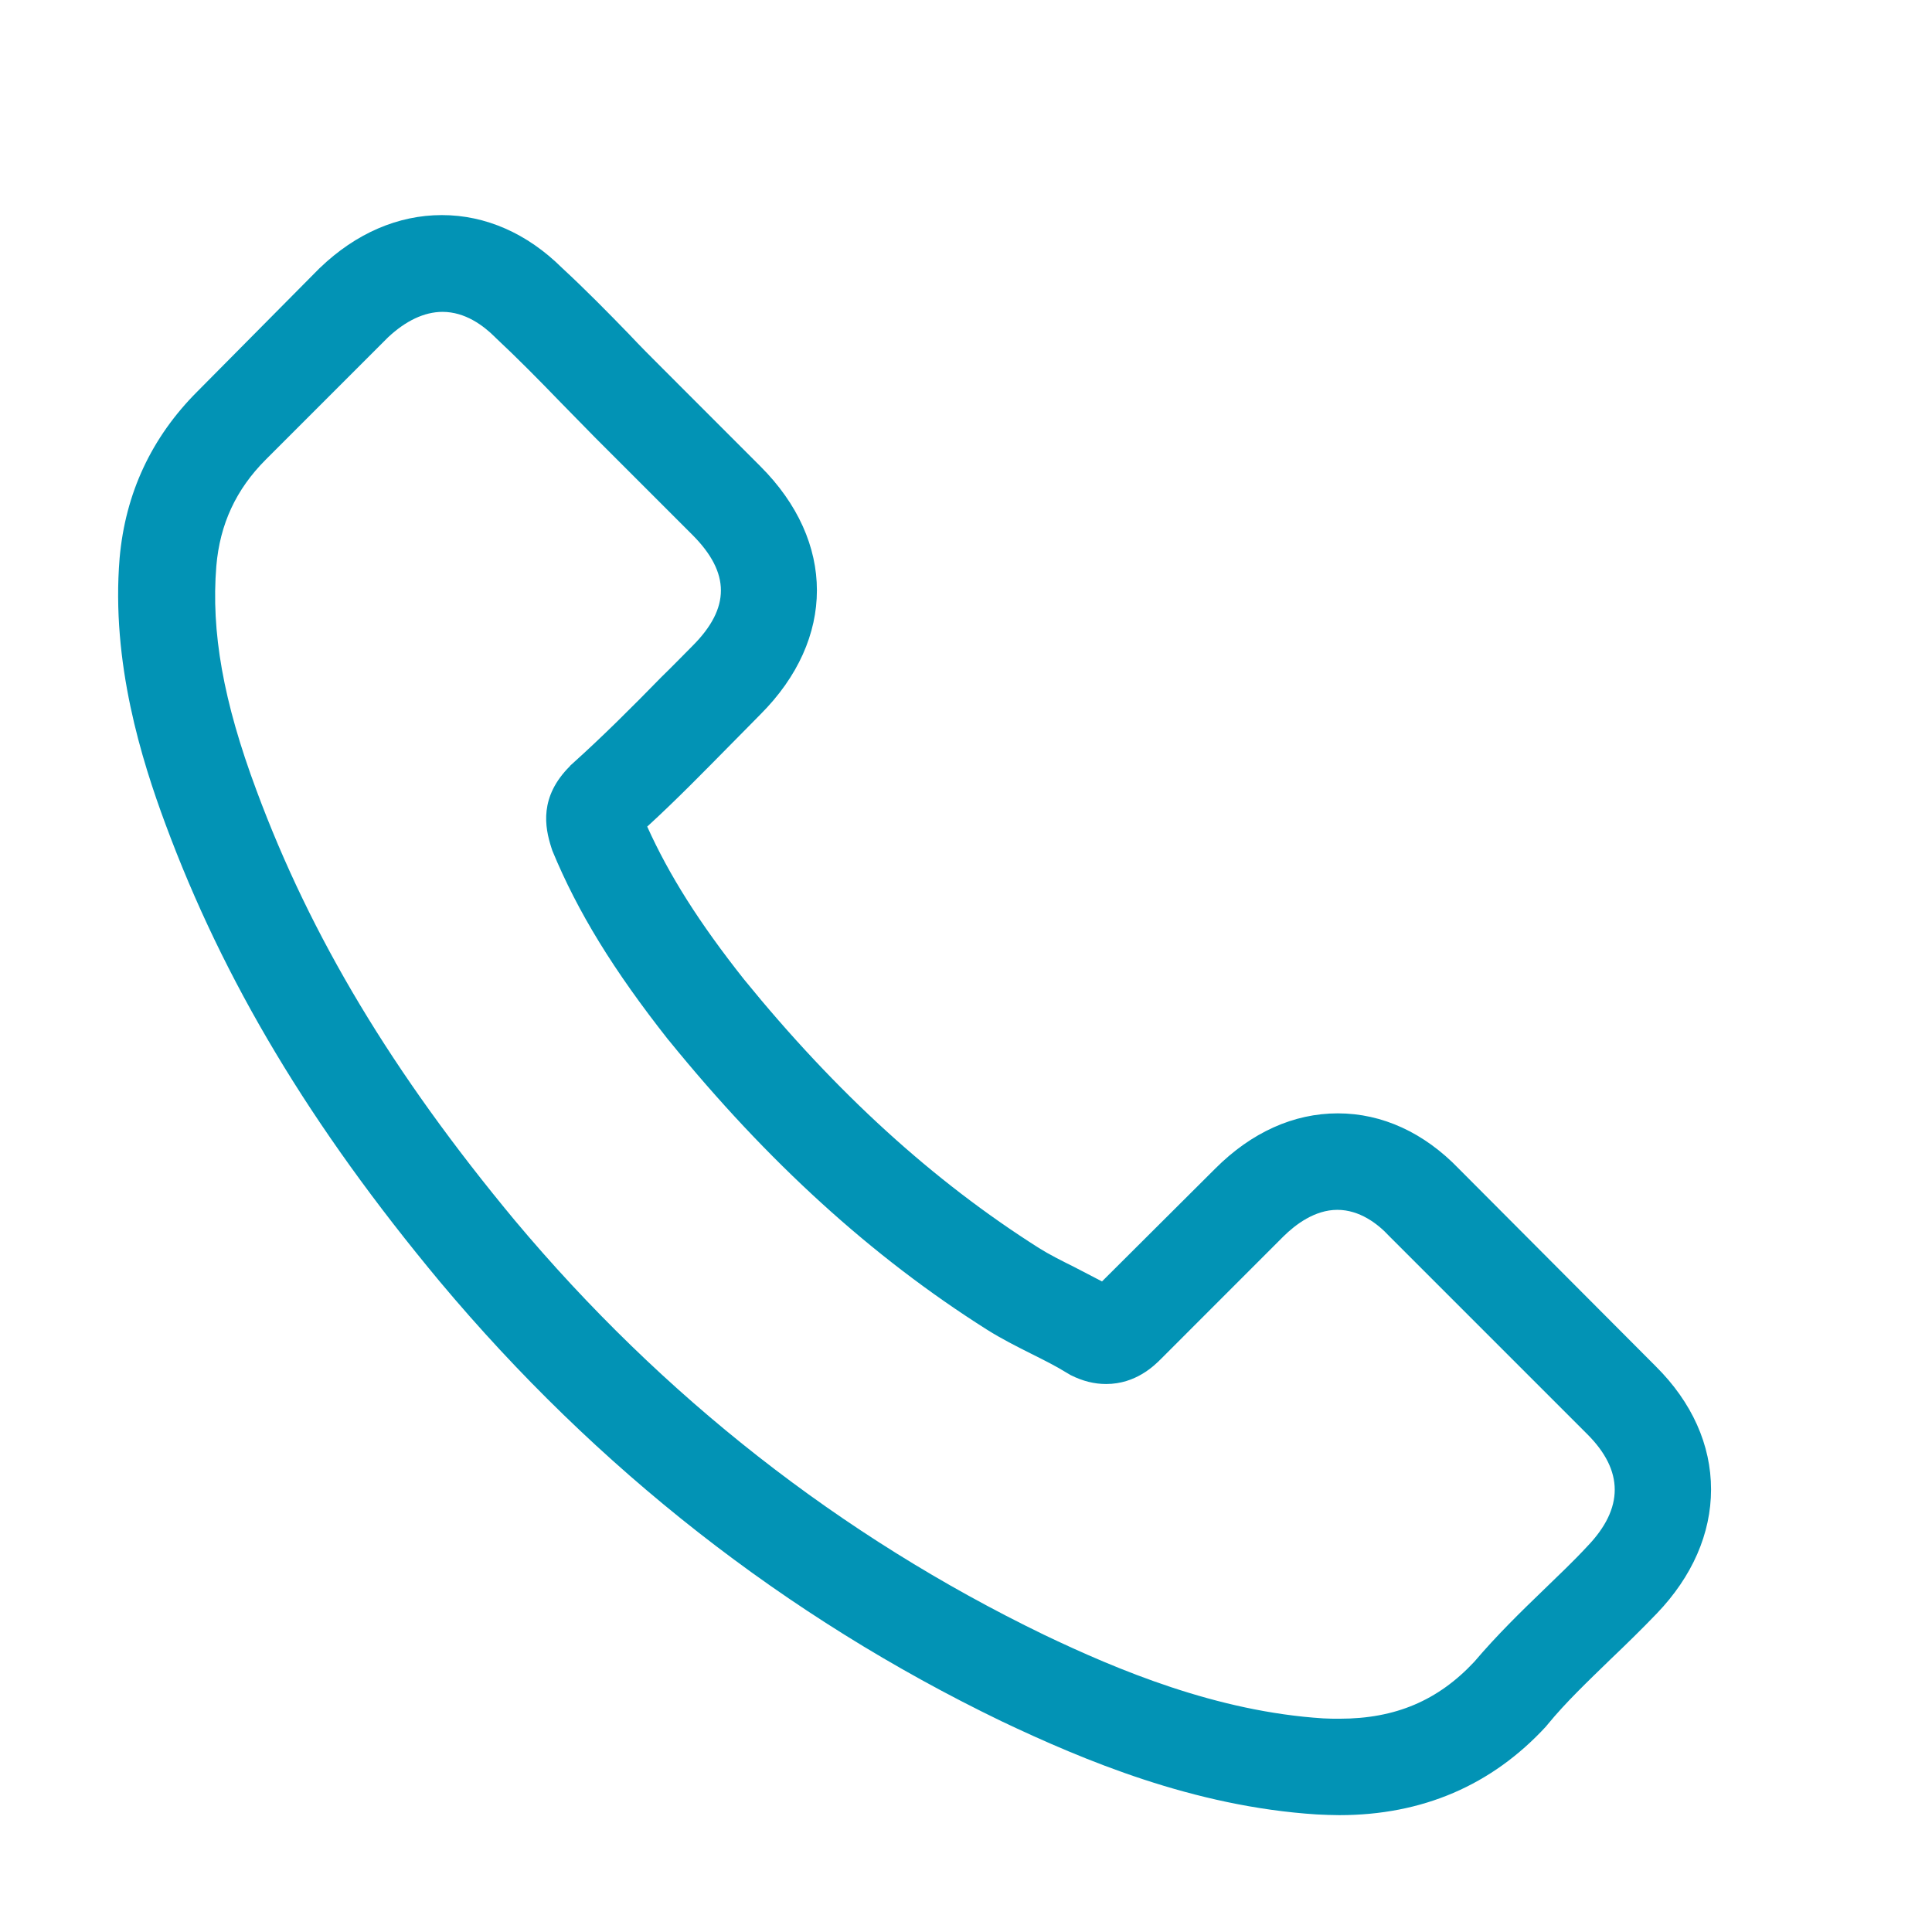 <?xml version="1.0" encoding="utf-8"?>
<!-- Generator: Adobe Illustrator 16.0.0, SVG Export Plug-In . SVG Version: 6.00 Build 0)  -->
<!DOCTYPE svg PUBLIC "-//W3C//DTD SVG 1.1//EN" "http://www.w3.org/Graphics/SVG/1.1/DTD/svg11.dtd">
<svg version="1.1" id="Layer_1" xmlns="http://www.w3.org/2000/svg" xmlns:xlink="http://www.w3.org/1999/xlink" x="0px" y="0px"
	 width="33px" height="33px" viewBox="0 0 33 33" enable-background="new 0 0 33 33" xml:space="preserve">
<g>
	<path fill="#0293b5" d="M24.921,19.966c-0.594-0.618-1.31-0.949-2.07-0.949c-0.752,0-1.474,0.323-2.093,0.943l-1.935,1.928
		c-0.159-0.085-0.318-0.164-0.471-0.245c-0.221-0.11-0.43-0.215-0.605-0.325c-1.813-1.149-3.461-2.65-5.04-4.591
		c-0.766-0.967-1.279-1.781-1.652-2.608c0.501-0.459,0.967-0.937,1.42-1.396c0.171-0.171,0.343-0.349,0.514-0.521
		c1.286-1.286,1.286-2.951,0-4.236l-1.671-1.672c-0.19-0.189-0.386-0.386-0.569-0.581c-0.367-0.379-0.753-0.771-1.151-1.139
		c-0.593-0.587-1.303-0.9-2.051-0.9c-0.747,0-1.469,0.312-2.081,0.9C5.458,4.581,5.458,4.581,5.452,4.587l-2.081,2.1
		c-0.784,0.784-1.23,1.739-1.328,2.847c-0.147,1.788,0.379,3.453,0.783,4.542c0.991,2.676,2.473,5.155,4.684,7.812
		c2.681,3.202,5.908,5.729,9.594,7.511c1.407,0.668,3.286,1.459,5.387,1.593c0.128,0.006,0.264,0.012,0.386,0.012
		c1.414,0,2.603-0.507,3.533-1.518c0.006-0.013,0.019-0.019,0.024-0.03c0.317-0.386,0.686-0.735,1.07-1.109
		c0.263-0.251,0.533-0.514,0.797-0.789c0.605-0.631,0.925-1.365,0.925-2.118c0-0.759-0.325-1.487-0.942-2.1L24.921,19.966z
		 M27.113,26.412c-0.238,0.257-0.484,0.489-0.749,0.746c-0.396,0.381-0.801,0.778-1.181,1.225c-0.617,0.661-1.346,0.974-2.302,0.974
		c-0.091,0-0.189,0-0.281-0.006c-1.818-0.116-3.509-0.826-4.776-1.432c-3.464-1.68-6.507-4.06-9.035-7.079
		c-2.088-2.515-3.483-4.842-4.408-7.339c-0.569-1.524-0.777-2.712-0.686-3.832C3.756,8.952,4.032,8.358,4.54,7.85l2.088-2.088
		c0.3-0.281,0.618-0.435,0.931-0.435c0.386,0,0.697,0.233,0.894,0.429c0.006,0.006,0.012,0.012,0.019,0.019
		c0.373,0.349,0.729,0.71,1.102,1.096c0.19,0.196,0.386,0.392,0.582,0.594l1.671,1.671c0.649,0.65,0.649,1.25,0,1.898
		c-0.178,0.178-0.349,0.356-0.526,0.527c-0.514,0.526-1.004,1.016-1.536,1.494c-0.013,0.013-0.024,0.019-0.03,0.031
		c-0.527,0.526-0.43,1.041-0.318,1.39c0.006,0.019,0.012,0.037,0.018,0.055c0.435,1.053,1.047,2.045,1.978,3.227l0.006,0.006
		c1.69,2.082,3.472,3.703,5.437,4.946c0.252,0.159,0.508,0.287,0.754,0.411c0.219,0.109,0.428,0.214,0.605,0.324
		c0.025,0.012,0.049,0.031,0.073,0.043c0.208,0.104,0.405,0.152,0.606,0.152c0.509,0,0.826-0.319,0.931-0.423l2.093-2.094
		c0.209-0.207,0.54-0.458,0.925-0.458c0.38,0,0.692,0.239,0.883,0.446c0.006,0.006,0.006,0.006,0.012,0.012l3.374,3.374
		C27.737,25.121,27.737,25.763,27.113,26.412z"/>
</g>
</svg>

